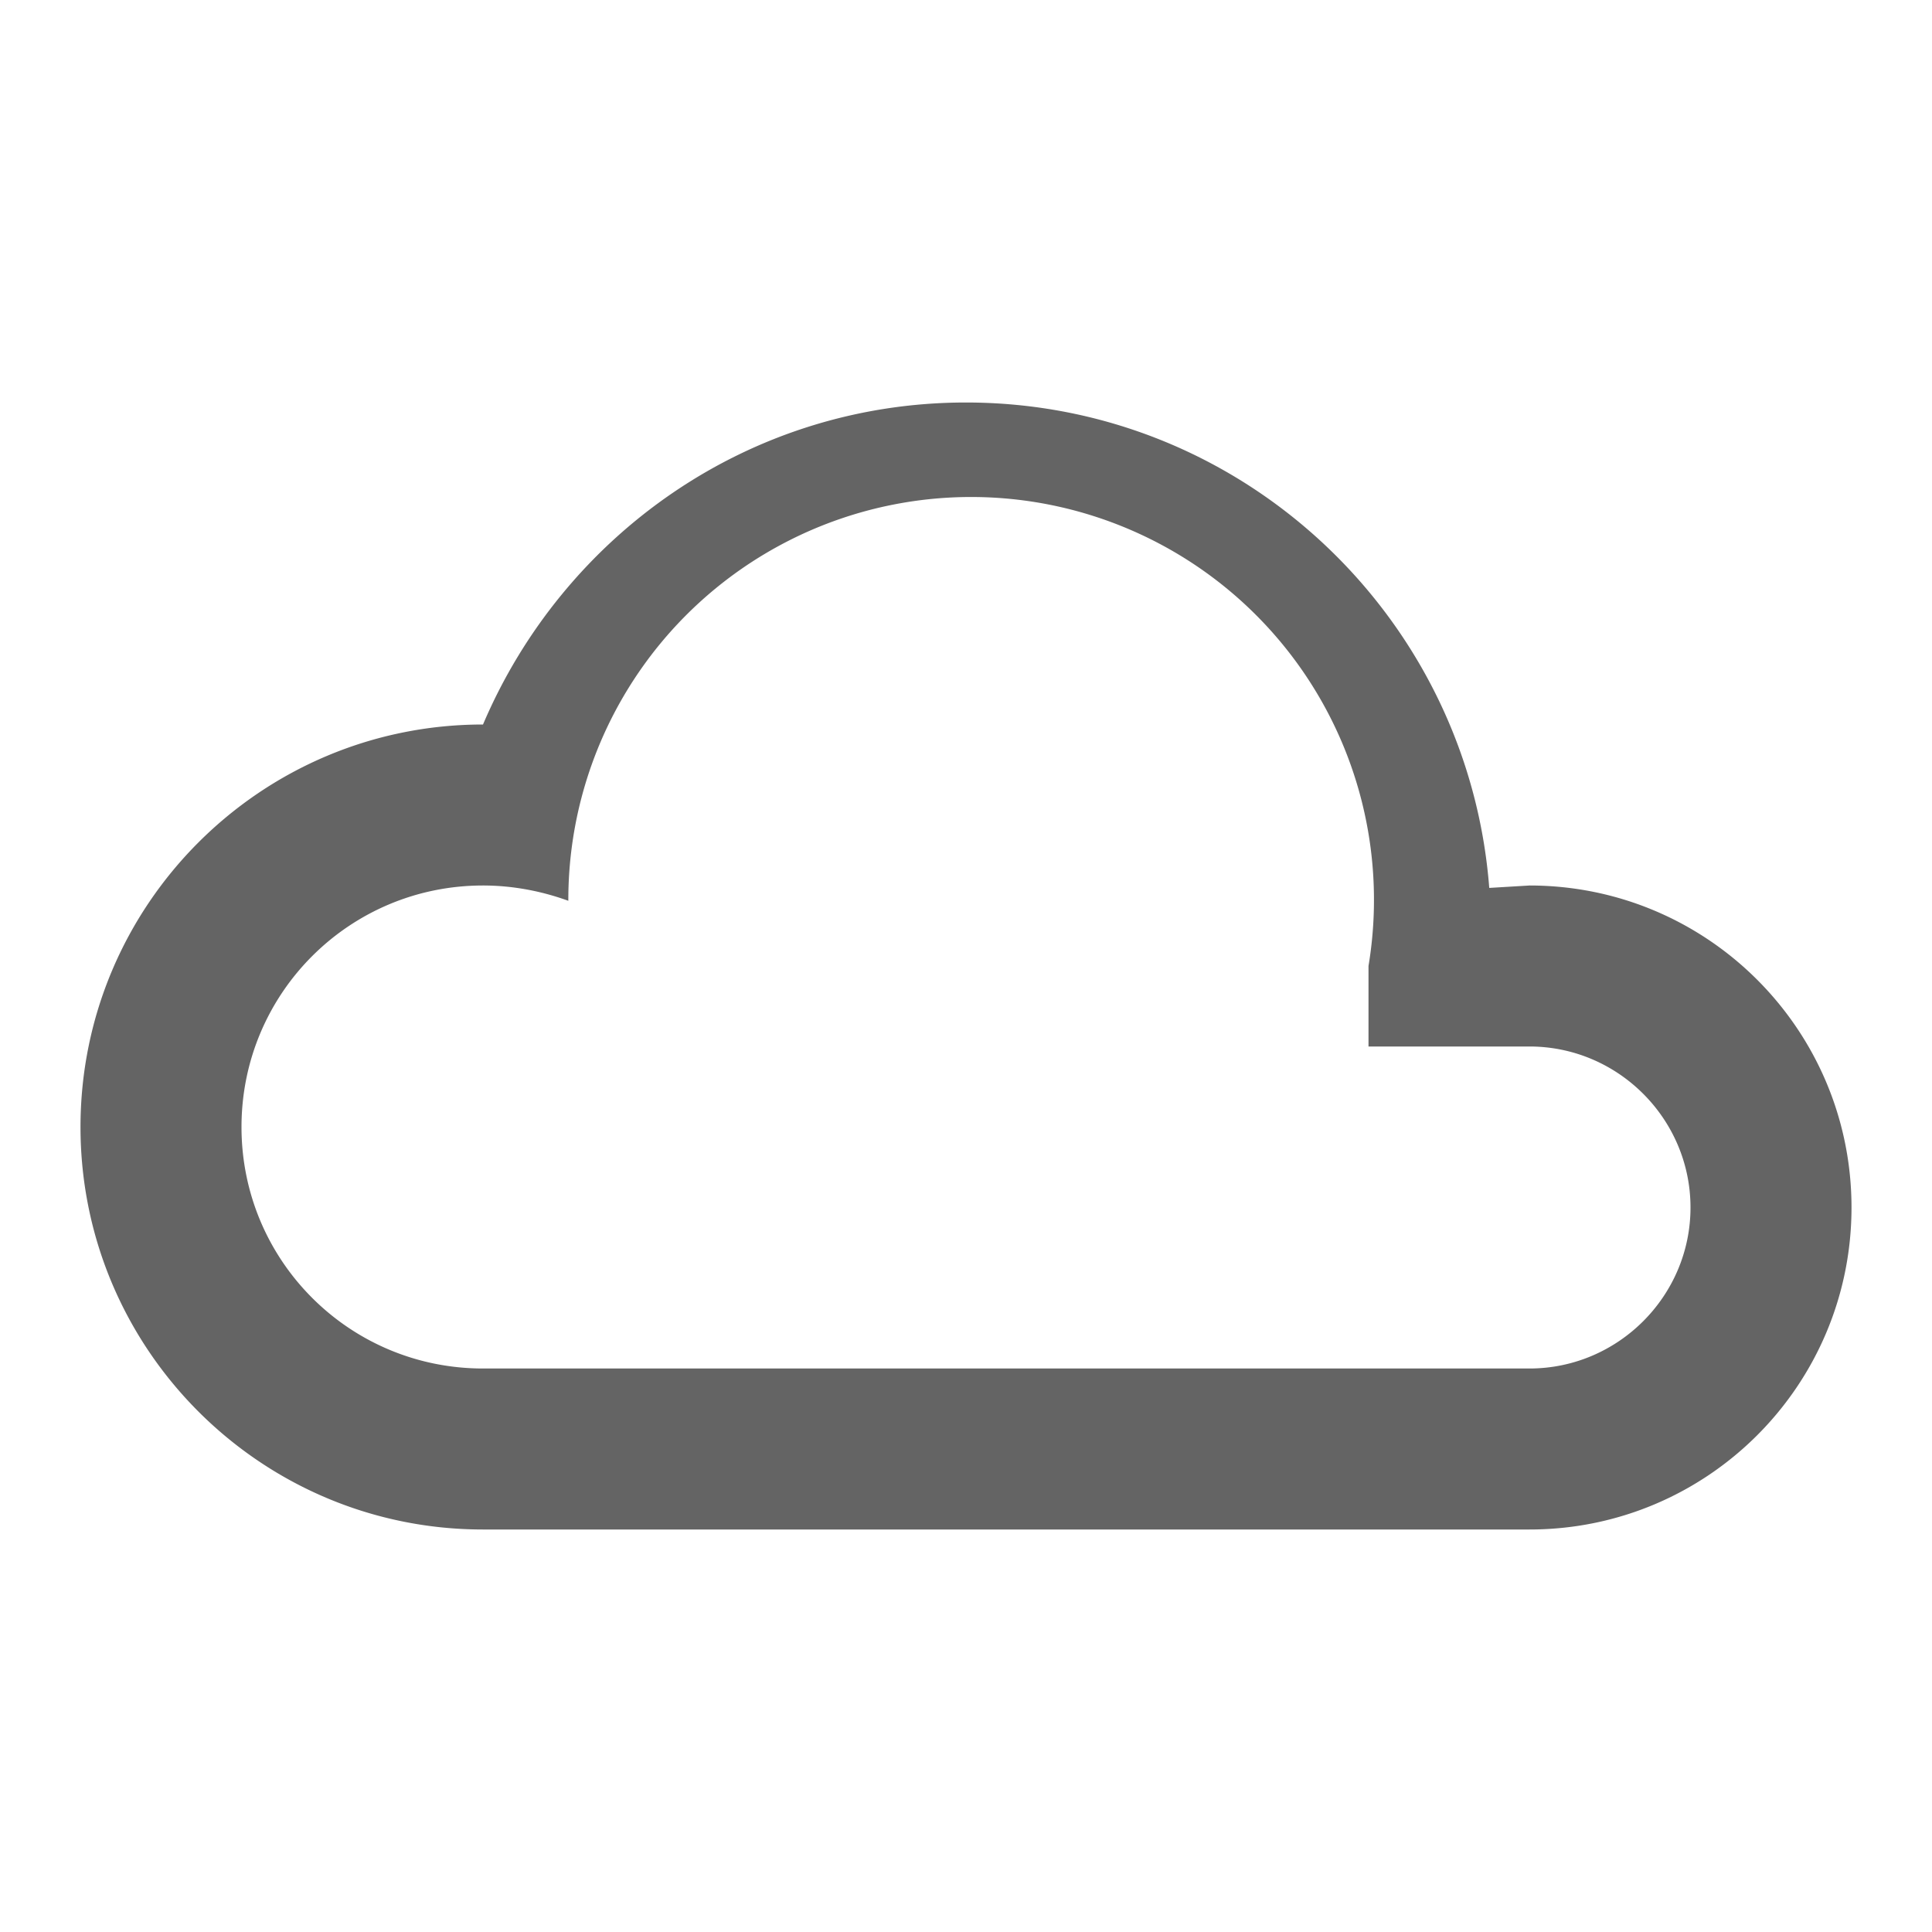 <?xml version="1.0"?>
<svg xmlns="http://www.w3.org/2000/svg" xmlns:xlink="http://www.w3.org/1999/xlink" aria-hidden="true" width="1em" height="1em" viewBox="0 0 24 24" data-icon="mdi:weather-cloudy" data-width="1em" data-height="1em" data-inline="false" class="iconify"><path d="M6 19c-2.76 0-5-2.24-5-5s2.24-5 5-5c1-2.35 3.3-4 6-4 3.43 0 6.24 2.66 6.5 6.03L19 11c2.21 0 4 1.79 4 4s-1.79 4-4 4H6m13-6h-2v-1a5.004 5.004 0 1 0-9.94-.81C6.73 11.07 6.37 11 6 11c-1.66 0-3 1.34-3 3s1.34 3 3 3h13c1.1 0 2-.9 2-2s-.9-2-2-2z" fill="#646464"/></svg>
